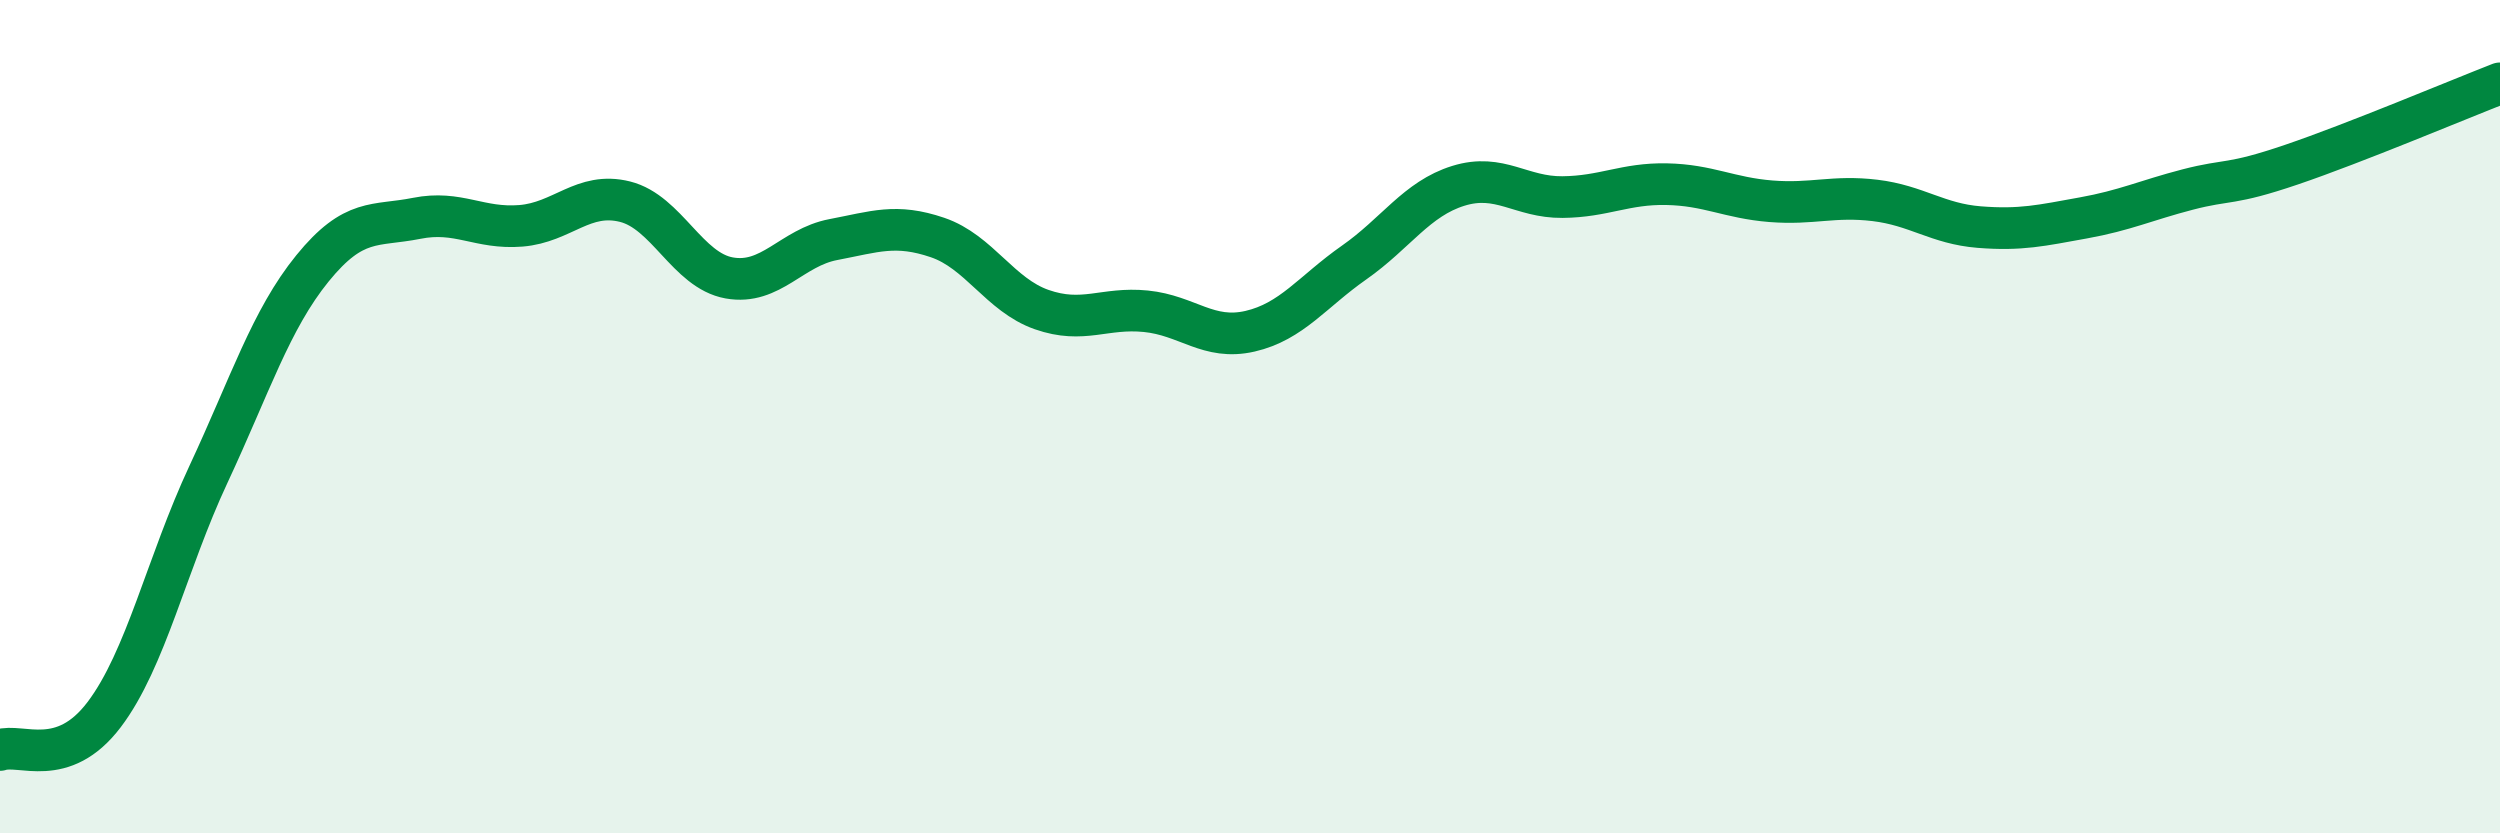 
    <svg width="60" height="20" viewBox="0 0 60 20" xmlns="http://www.w3.org/2000/svg">
      <path
        d="M 0,18 C 0.5,17.83 1.5,18.47 2.5,17.15 C 3.5,15.83 4,13.53 5,11.39 C 6,9.25 6.5,7.67 7.5,6.44 C 8.5,5.21 9,5.44 10,5.24 C 11,5.04 11.5,5.5 12.5,5.42 C 13.5,5.34 14,4.59 15,4.84 C 16,5.09 16.5,6.49 17.5,6.67 C 18.5,6.85 19,5.94 20,5.75 C 21,5.56 21.5,5.36 22.5,5.7 C 23.5,6.04 24,7.08 25,7.43 C 26,7.78 26.5,7.37 27.5,7.47 C 28.5,7.57 29,8.18 30,7.95 C 31,7.72 31.5,7 32.5,6.3 C 33.5,5.6 34,4.77 35,4.46 C 36,4.15 36.5,4.74 37.5,4.73 C 38.5,4.72 39,4.4 40,4.42 C 41,4.44 41.5,4.75 42.5,4.83 C 43.5,4.91 44,4.69 45,4.81 C 46,4.93 46.5,5.37 47.5,5.45 C 48.5,5.53 49,5.41 50,5.23 C 51,5.05 51.5,4.81 52.5,4.55 C 53.5,4.29 53.5,4.46 55,3.95 C 56.5,3.44 59,2.39 60,2L60 20L0 20Z"
        fill="#008740"
        opacity="0.1"
        stroke-linecap="round"
        stroke-linejoin="round"
      />
      <path
        d="M 0,18 C 0.5,17.83 1.5,18.47 2.5,17.15 C 3.5,15.83 4,13.53 5,11.39 C 6,9.25 6.5,7.67 7.5,6.44 C 8.5,5.21 9,5.44 10,5.24 C 11,5.04 11.5,5.5 12.5,5.42 C 13.5,5.34 14,4.59 15,4.84 C 16,5.09 16.5,6.49 17.5,6.67 C 18.5,6.85 19,5.94 20,5.75 C 21,5.56 21.5,5.36 22.5,5.7 C 23.5,6.04 24,7.08 25,7.43 C 26,7.78 26.5,7.37 27.5,7.47 C 28.5,7.57 29,8.18 30,7.95 C 31,7.72 31.5,7 32.5,6.3 C 33.5,5.6 34,4.77 35,4.46 C 36,4.15 36.5,4.74 37.5,4.73 C 38.5,4.72 39,4.4 40,4.42 C 41,4.44 41.5,4.75 42.5,4.83 C 43.5,4.91 44,4.69 45,4.81 C 46,4.93 46.5,5.37 47.5,5.45 C 48.5,5.53 49,5.41 50,5.23 C 51,5.05 51.5,4.81 52.5,4.55 C 53.5,4.29 53.5,4.46 55,3.95 C 56.5,3.44 59,2.39 60,2"
        stroke="#008740"
        stroke-width="1"
        fill="none"
        stroke-linecap="round"
        stroke-linejoin="round"
      />
    </svg>
  
